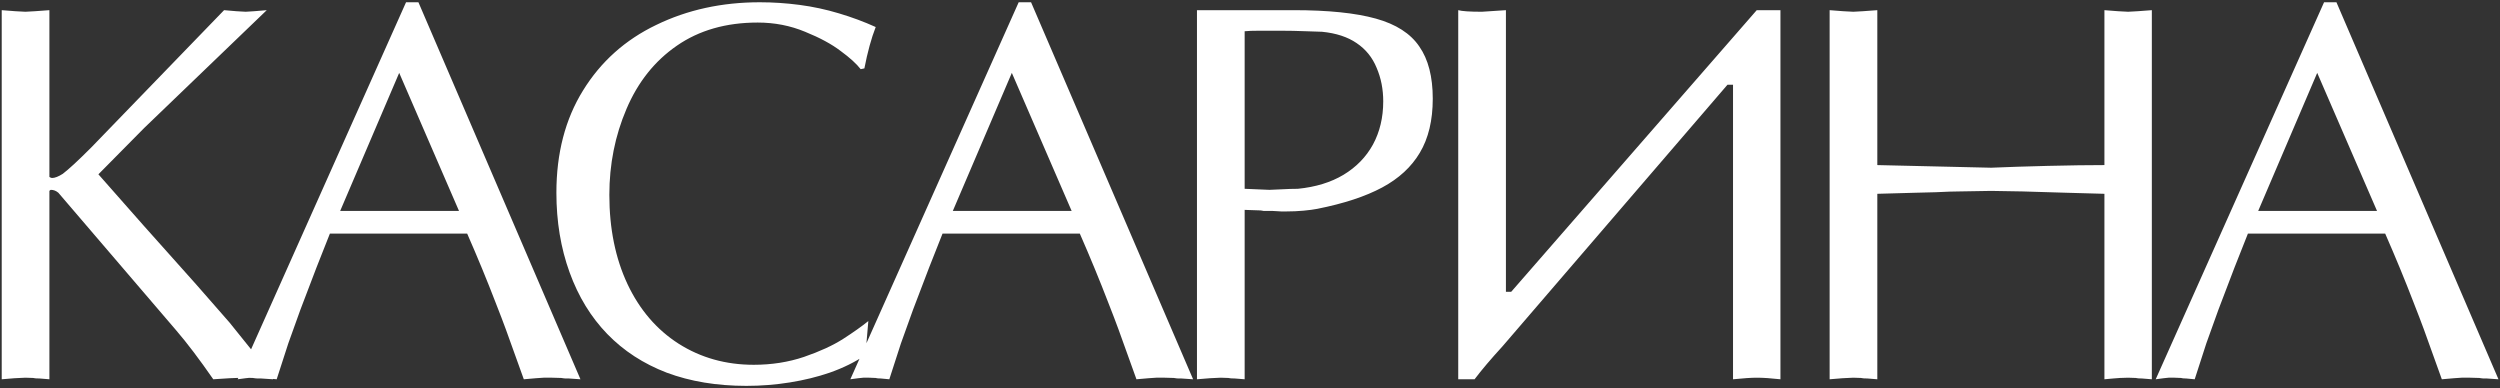 <?xml version="1.0" encoding="UTF-8"?> <svg xmlns="http://www.w3.org/2000/svg" width="695" height="108" viewBox="0 0 695 108" fill="none"><rect x="0" y="0" width="695" height="108" fill="#333333" stroke="none"/><path d="M74.158 2.827L40.101 35.566L27.356 48.457L39.954 62.739L54.602 79.145L63.831 89.692L75.916 104.707V105.439L72.62 105.22H71.668C71.326 105.22 70.862 105.171 70.276 105.073L67.713 105L63.831 105.146L59.29 105.439C55.433 99.873 51.99 95.332 48.963 91.816L16.224 53.584C15.589 53.047 14.905 52.778 14.173 52.778C14.075 52.778 13.977 52.827 13.88 52.925C13.831 52.974 13.782 53.023 13.733 53.071V105.439L11.023 105.22C10.145 105.22 9.534 105.171 9.192 105.073L7.068 105L4.065 105.146L0.477 105.439V2.827L4.285 3.12L7.068 3.267L9.705 3.12L13.733 2.827V49.19C14.026 49.385 14.271 49.482 14.466 49.482C15.247 49.482 16.248 49.092 17.469 48.31C18.348 47.627 19.398 46.724 20.618 45.601C21.888 44.429 23.475 42.891 25.379 40.986L62.293 2.827L65.735 3.12L68.299 3.267L70.643 3.12L74.158 2.827ZM116.322 0.63L161.366 105.439L158.144 105.22H157.265C157.021 105.22 156.605 105.171 156.02 105.073L153.529 105H151.112L148.988 105.146L145.619 105.439C143.373 99.141 141.713 94.526 140.639 91.597C139.906 89.595 138.954 87.105 137.782 84.126C135.438 78.022 132.802 71.626 129.872 64.936H91.713L87.978 74.385L83.51 86.103L80.141 95.478L76.918 105.439L74.574 105.22C73.891 105.22 73.402 105.171 73.109 105.073L71.352 105H69.667L68.275 105.146L66.078 105.439L112.88 0.63H116.322ZM127.602 58.638L110.976 20.259L94.569 58.638H127.602ZM241.396 89.253L240.591 98.701C237.71 100.654 234.39 102.29 230.63 103.608C227.212 104.78 223.525 105.684 219.57 106.318C215.615 106.953 211.587 107.271 207.485 107.271C199.282 107.271 191.909 106.05 185.366 103.608C178.872 101.118 173.354 97.529 168.813 92.842C164.272 88.154 160.781 82.441 158.34 75.703C155.898 68.965 154.678 61.592 154.678 53.584C154.678 42.598 157.144 33.125 162.075 25.166C167.007 17.158 173.794 11.079 182.437 6.929C191.079 2.729 200.674 0.63 211.221 0.63C214.883 0.63 218.569 0.874 222.28 1.362C225.991 1.851 229.629 2.632 233.193 3.706C236.807 4.78 240.225 6.05 243.447 7.515C242.227 10.64 241.177 14.473 240.298 19.014L239.272 19.233C238.101 17.72 236.245 16.035 233.706 14.18C231.216 12.275 227.92 10.493 223.818 8.833C219.717 7.124 215.322 6.27 210.635 6.27C201.846 6.27 194.351 8.418 188.149 12.715C181.997 16.963 177.334 22.822 174.16 30.293C170.986 37.715 169.399 45.674 169.399 54.17C169.399 63.545 171.084 71.821 174.453 78.999C177.822 86.128 182.559 91.645 188.662 95.552C194.814 99.458 201.772 101.411 209.536 101.411C214.517 101.411 219.18 100.679 223.525 99.214C227.92 97.7 231.533 96.04 234.365 94.233C237.246 92.378 239.59 90.718 241.396 89.253ZM286.637 0.63L331.681 105.439L328.458 105.22H327.579C327.335 105.22 326.92 105.171 326.334 105.073L323.844 105H321.427L319.303 105.146L315.934 105.439C313.688 99.141 312.027 94.526 310.953 91.597C310.221 89.595 309.269 87.105 308.097 84.126C305.753 78.022 303.116 71.626 300.187 64.936H262.027L258.292 74.385L253.824 86.103L250.455 95.478L247.232 105.439L244.889 105.22C244.205 105.22 243.717 105.171 243.424 105.073L241.666 105H239.981L238.59 105.146L236.393 105.439L283.194 0.63H286.637ZM297.916 58.638L281.29 20.259L264.884 58.638H297.916ZM346.013 58.345V105.439L343.303 105.22C342.424 105.22 341.813 105.171 341.472 105.073L339.348 105L336.345 105.146L332.756 105.439V2.827H359.636C369.255 2.827 376.872 3.608 382.487 5.171C388.103 6.733 392.131 9.321 394.572 12.935C397.062 16.499 398.308 21.333 398.308 27.436C398.308 33.442 397.111 38.447 394.719 42.451C392.375 46.406 388.884 49.629 384.245 52.119C379.606 54.609 373.601 56.587 366.228 58.052C365.251 58.247 363.981 58.418 362.419 58.565C360.856 58.711 359.221 58.784 357.512 58.784H356.193C355.949 58.784 355.559 58.76 355.021 58.711C354.484 58.662 354.045 58.638 353.703 58.638H352.312C351.97 58.638 351.628 58.638 351.286 58.638C350.798 58.54 350.456 58.491 350.261 58.491L348.063 58.418L346.013 58.345ZM346.013 8.687V52.485L352.897 52.778C353.337 52.778 354.436 52.73 356.193 52.632C357.951 52.534 359.489 52.485 360.808 52.485C365.739 51.997 369.963 50.703 373.479 48.603C377.043 46.455 379.777 43.648 381.682 40.181C383.586 36.665 384.538 32.661 384.538 28.169C384.538 24.8 383.928 21.699 382.707 18.867C381.535 15.986 379.68 13.691 377.141 11.982C374.65 10.273 371.452 9.224 367.546 8.833C367.155 8.833 365.69 8.784 363.151 8.687C360.612 8.589 358.244 8.54 356.047 8.54C353.898 8.54 351.921 8.54 350.114 8.54C348.308 8.54 346.94 8.589 346.013 8.687ZM405.389 105.439V2.827C406.414 3.12 408.611 3.267 411.98 3.267L418.646 2.827V81.123H420.11L488.372 2.827H494.964V105.439C492.327 105.146 490.13 105 488.372 105C486.907 105 484.71 105.146 481.78 105.439V23.555H480.242L417.693 96.284C414.471 99.8 411.883 102.852 409.93 105.439H405.389ZM585.028 45.894V2.827L588.837 3.12L591.62 3.267L594.257 3.12L598.212 2.827V105.439L595.502 105.22C594.672 105.22 594.086 105.171 593.744 105.073L591.62 105L589.35 105.073L587.445 105.22L585.028 105.439V53.877L574.481 53.584L562.25 53.218L553.534 53.071L544.745 53.218C543.28 53.218 541.083 53.291 538.153 53.438C535.224 53.535 533.319 53.584 532.44 53.584L521.894 53.877V105.439L519.184 105.22C518.305 105.22 517.694 105.171 517.353 105.073L515.229 105L512.226 105.146L508.637 105.439V2.827L512.445 3.12L515.229 3.267L517.865 3.12L521.894 2.827V45.894L553.534 46.626C558.026 46.431 563.3 46.26 569.354 46.113C575.458 45.967 580.683 45.894 585.028 45.894ZM649.531 0.63L694.575 105.439L691.353 105.22H690.474C690.229 105.22 689.814 105.171 689.229 105.073L686.738 105H684.321L682.197 105.146L678.828 105.439C676.582 99.141 674.922 94.526 673.848 91.597C673.115 89.595 672.163 87.105 670.991 84.126C668.647 78.022 666.011 71.626 663.081 64.936H624.922L621.187 74.385L616.719 86.103L613.35 95.478L610.127 105.439L607.783 105.22C607.1 105.22 606.611 105.171 606.318 105.073L604.561 105H602.876L601.484 105.146L599.287 105.439L646.089 0.63H649.531ZM660.811 58.638L644.185 20.259L627.778 58.638H660.811Z" fill="white"></path></svg> 
